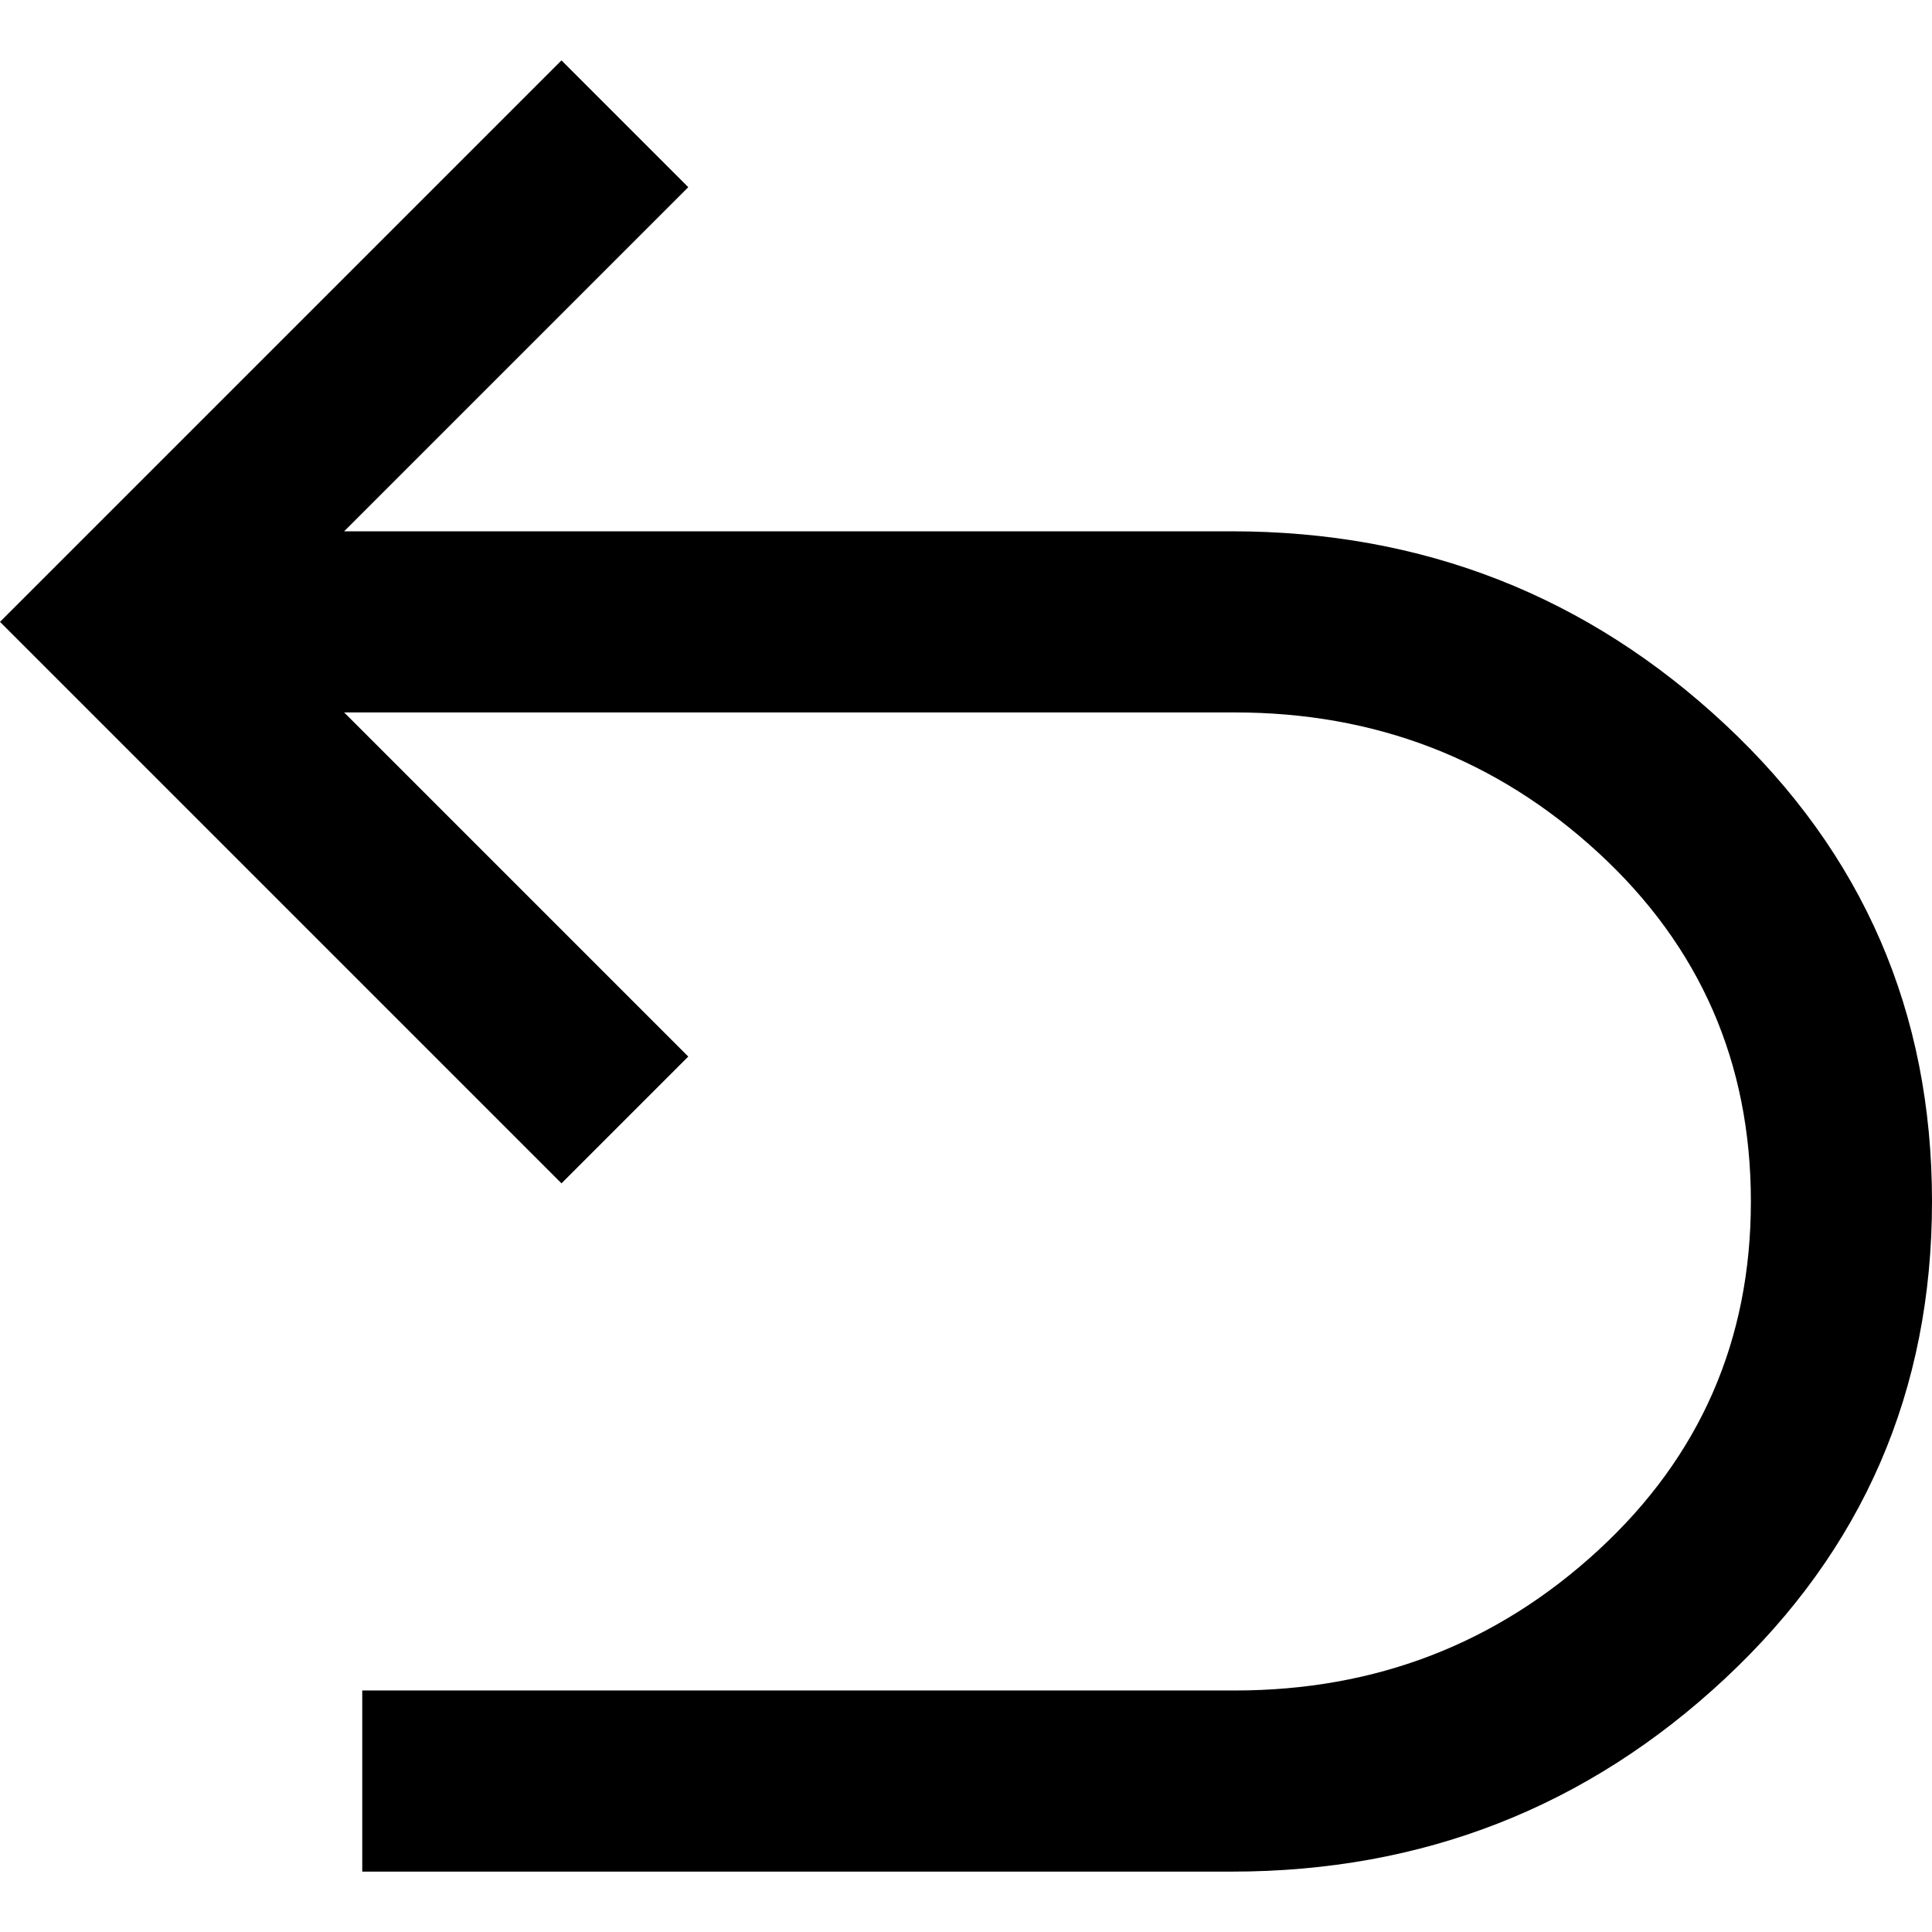 <?xml version="1.0" encoding="utf-8"?>
<!-- Generator: Adobe Illustrator 27.2.0, SVG Export Plug-In . SVG Version: 6.00 Build 0)  -->
<svg version="1.1" width="1em" height="1em" id="Calque_1" xmlns="http://www.w3.org/2000/svg" xmlns:xlink="http://www.w3.org/1999/xlink" x="0px" y="0px"
	 viewBox="0 0 324.27 304" style="enable-background:new 0 0 324.27 304;" xml:space="preserve">
<path d="M60.8,304v-30.4h146.43c23.64,0,44-7.85,61.05-23.56s25.59-35.21,25.59-58.52s-8.53-42.81-25.59-58.52
	s-37.41-23.56-61.05-23.56H57.76l57.76,57.76l-21.28,21.28L0,94.24L94.24,0l21.28,21.28L57.76,79.04h148.96
	c32.09,0,59.7,10.81,82.84,32.43s34.71,48.3,34.71,80.05s-11.57,58.44-34.71,80.05S238.81,304,206.72,304H60.8z"/>
</svg>
